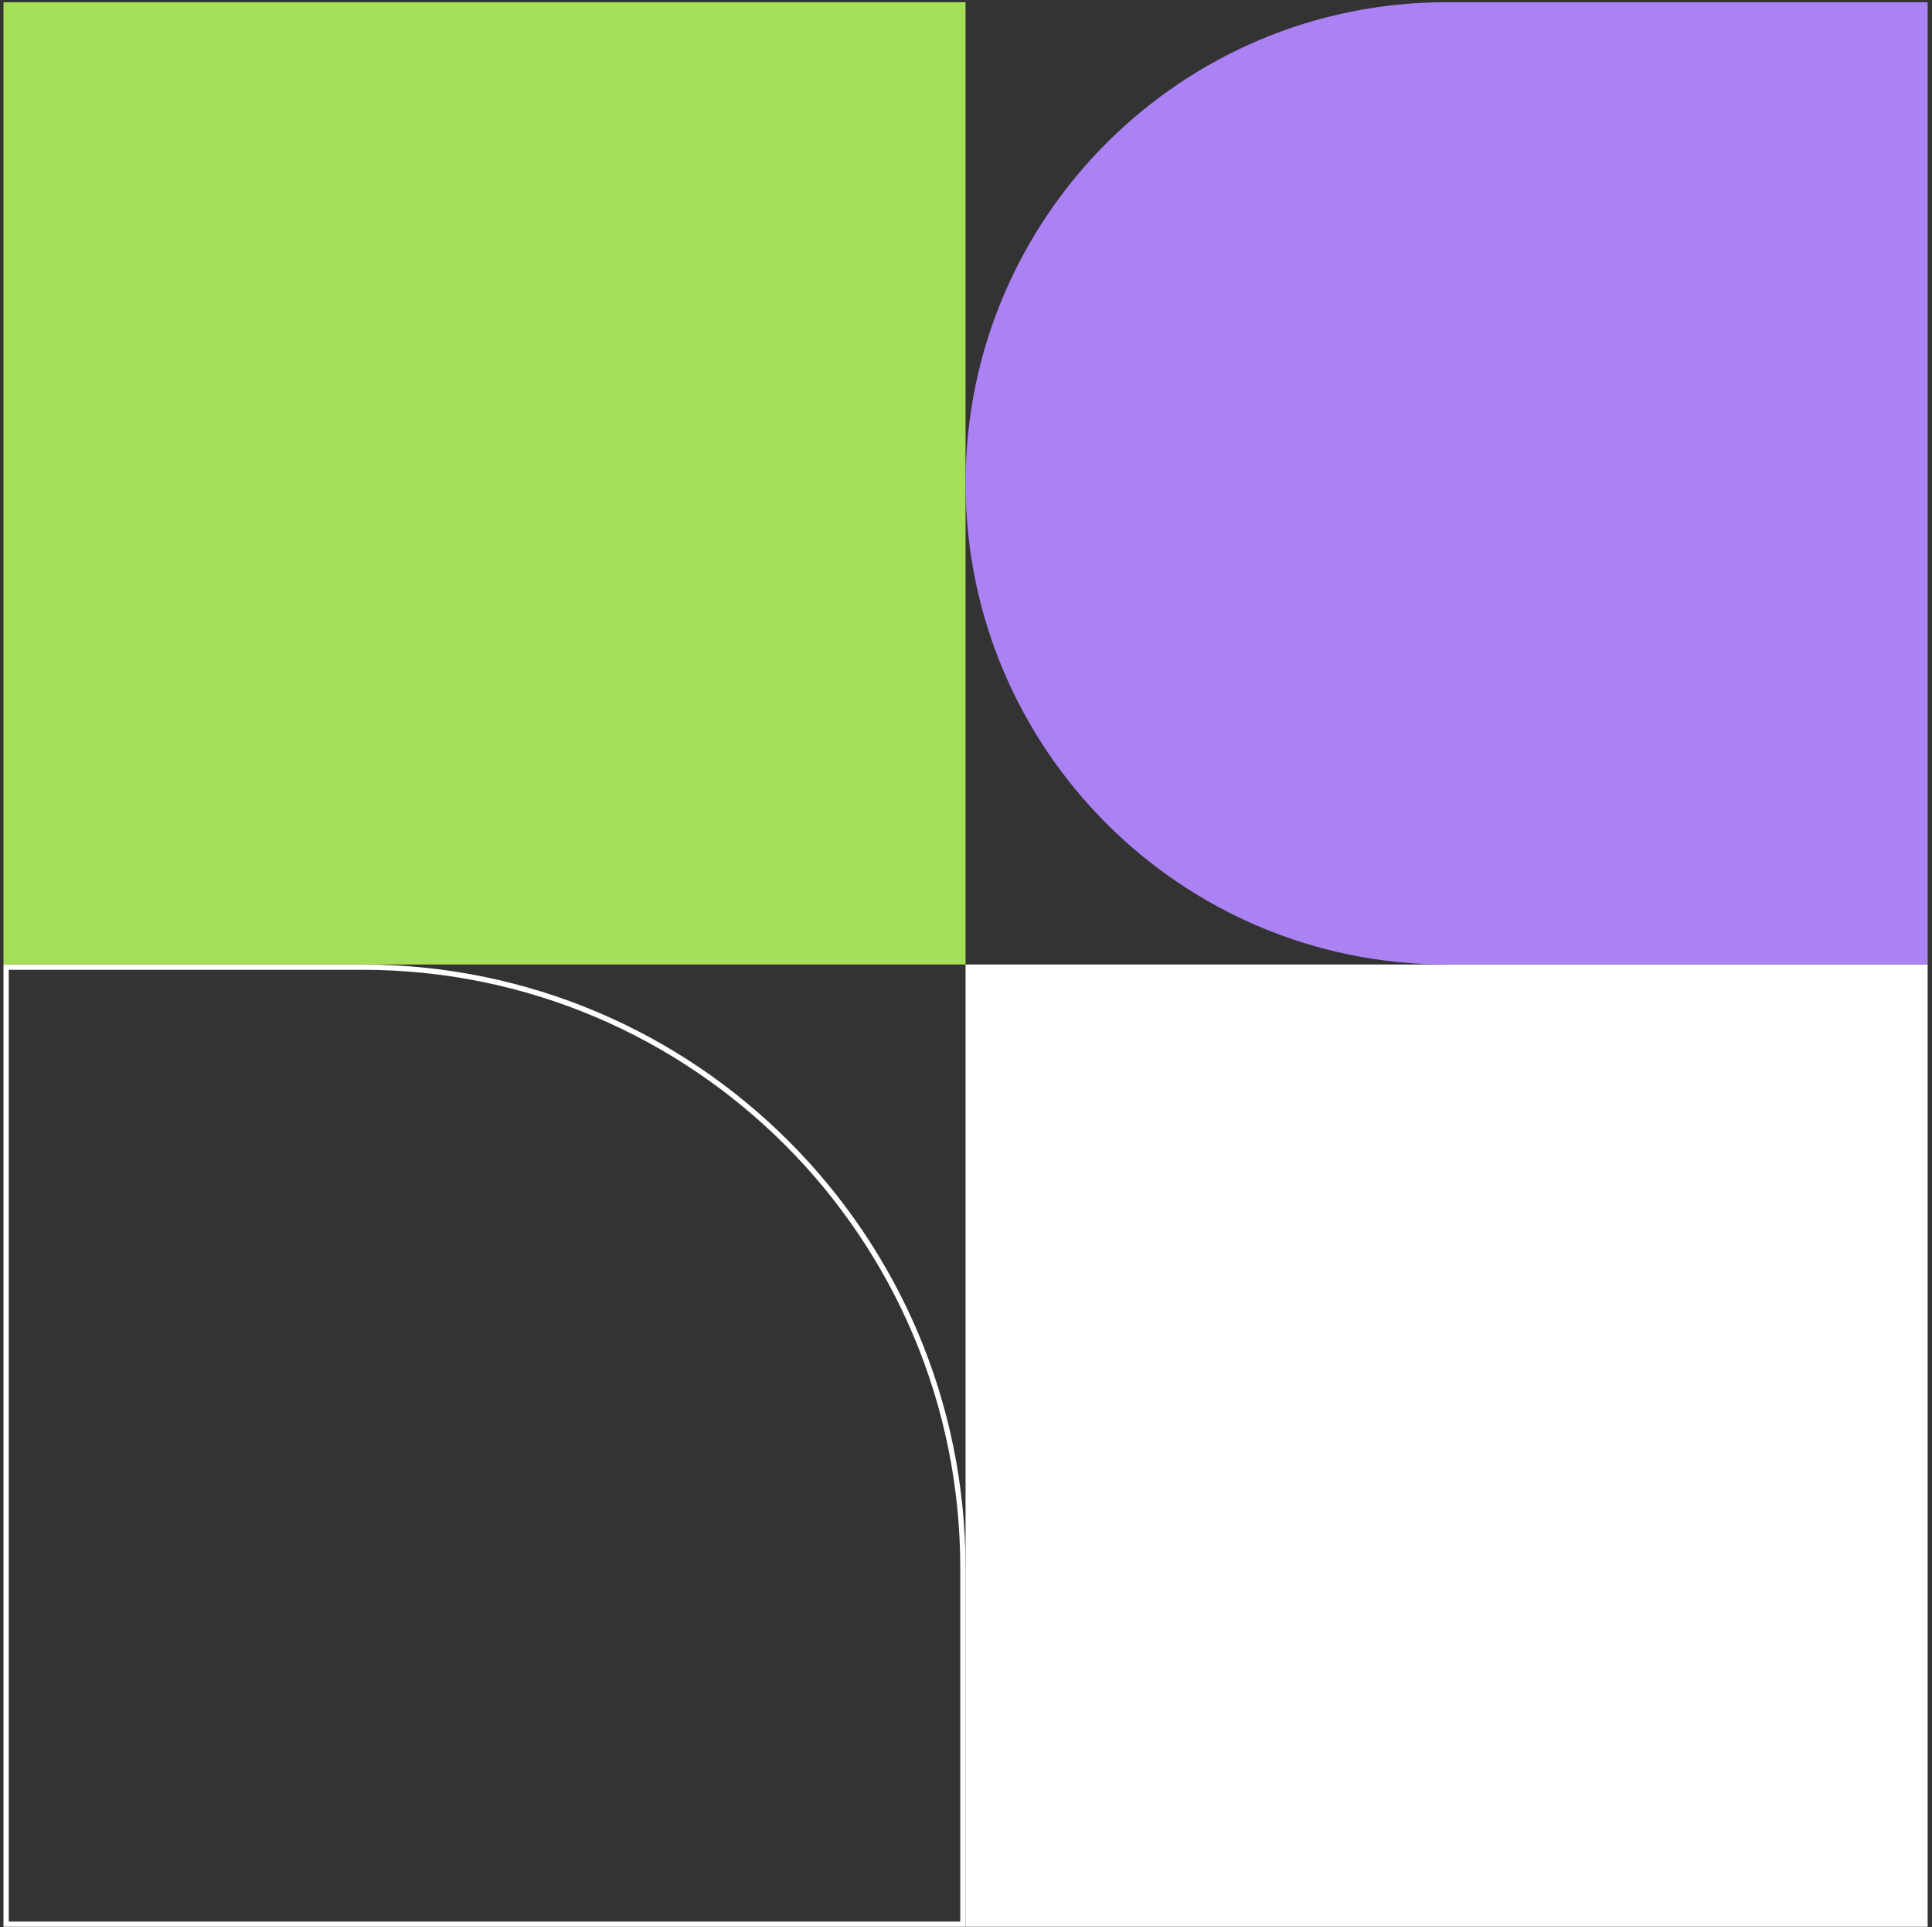 <svg xmlns="http://www.w3.org/2000/svg" width="365" height="364" viewBox="0 0 365 364" fill="none"><rect x="0" y="0" width="365" height="364" fill="#333333" stroke="none"/><rect x="0.656" y="0.416" width="181.761" height="181.761" fill="#A4DF57"></rect><path d="M1.156 182.677H68.418C131.102 182.677 181.917 233.492 181.917 296.177V363.438H1.156V182.677Z" stroke="white"></path><rect x="182.417" y="182.177" width="181.761" height="181.761" fill="white"></rect><path d="M364.18 182.177L273.299 182.177C223.107 182.177 182.419 141.488 182.419 91.296V91.296C182.419 41.104 223.107 0.416 273.299 0.416L364.18 0.416L364.18 182.177Z" fill="#AB82F3"></path></svg>